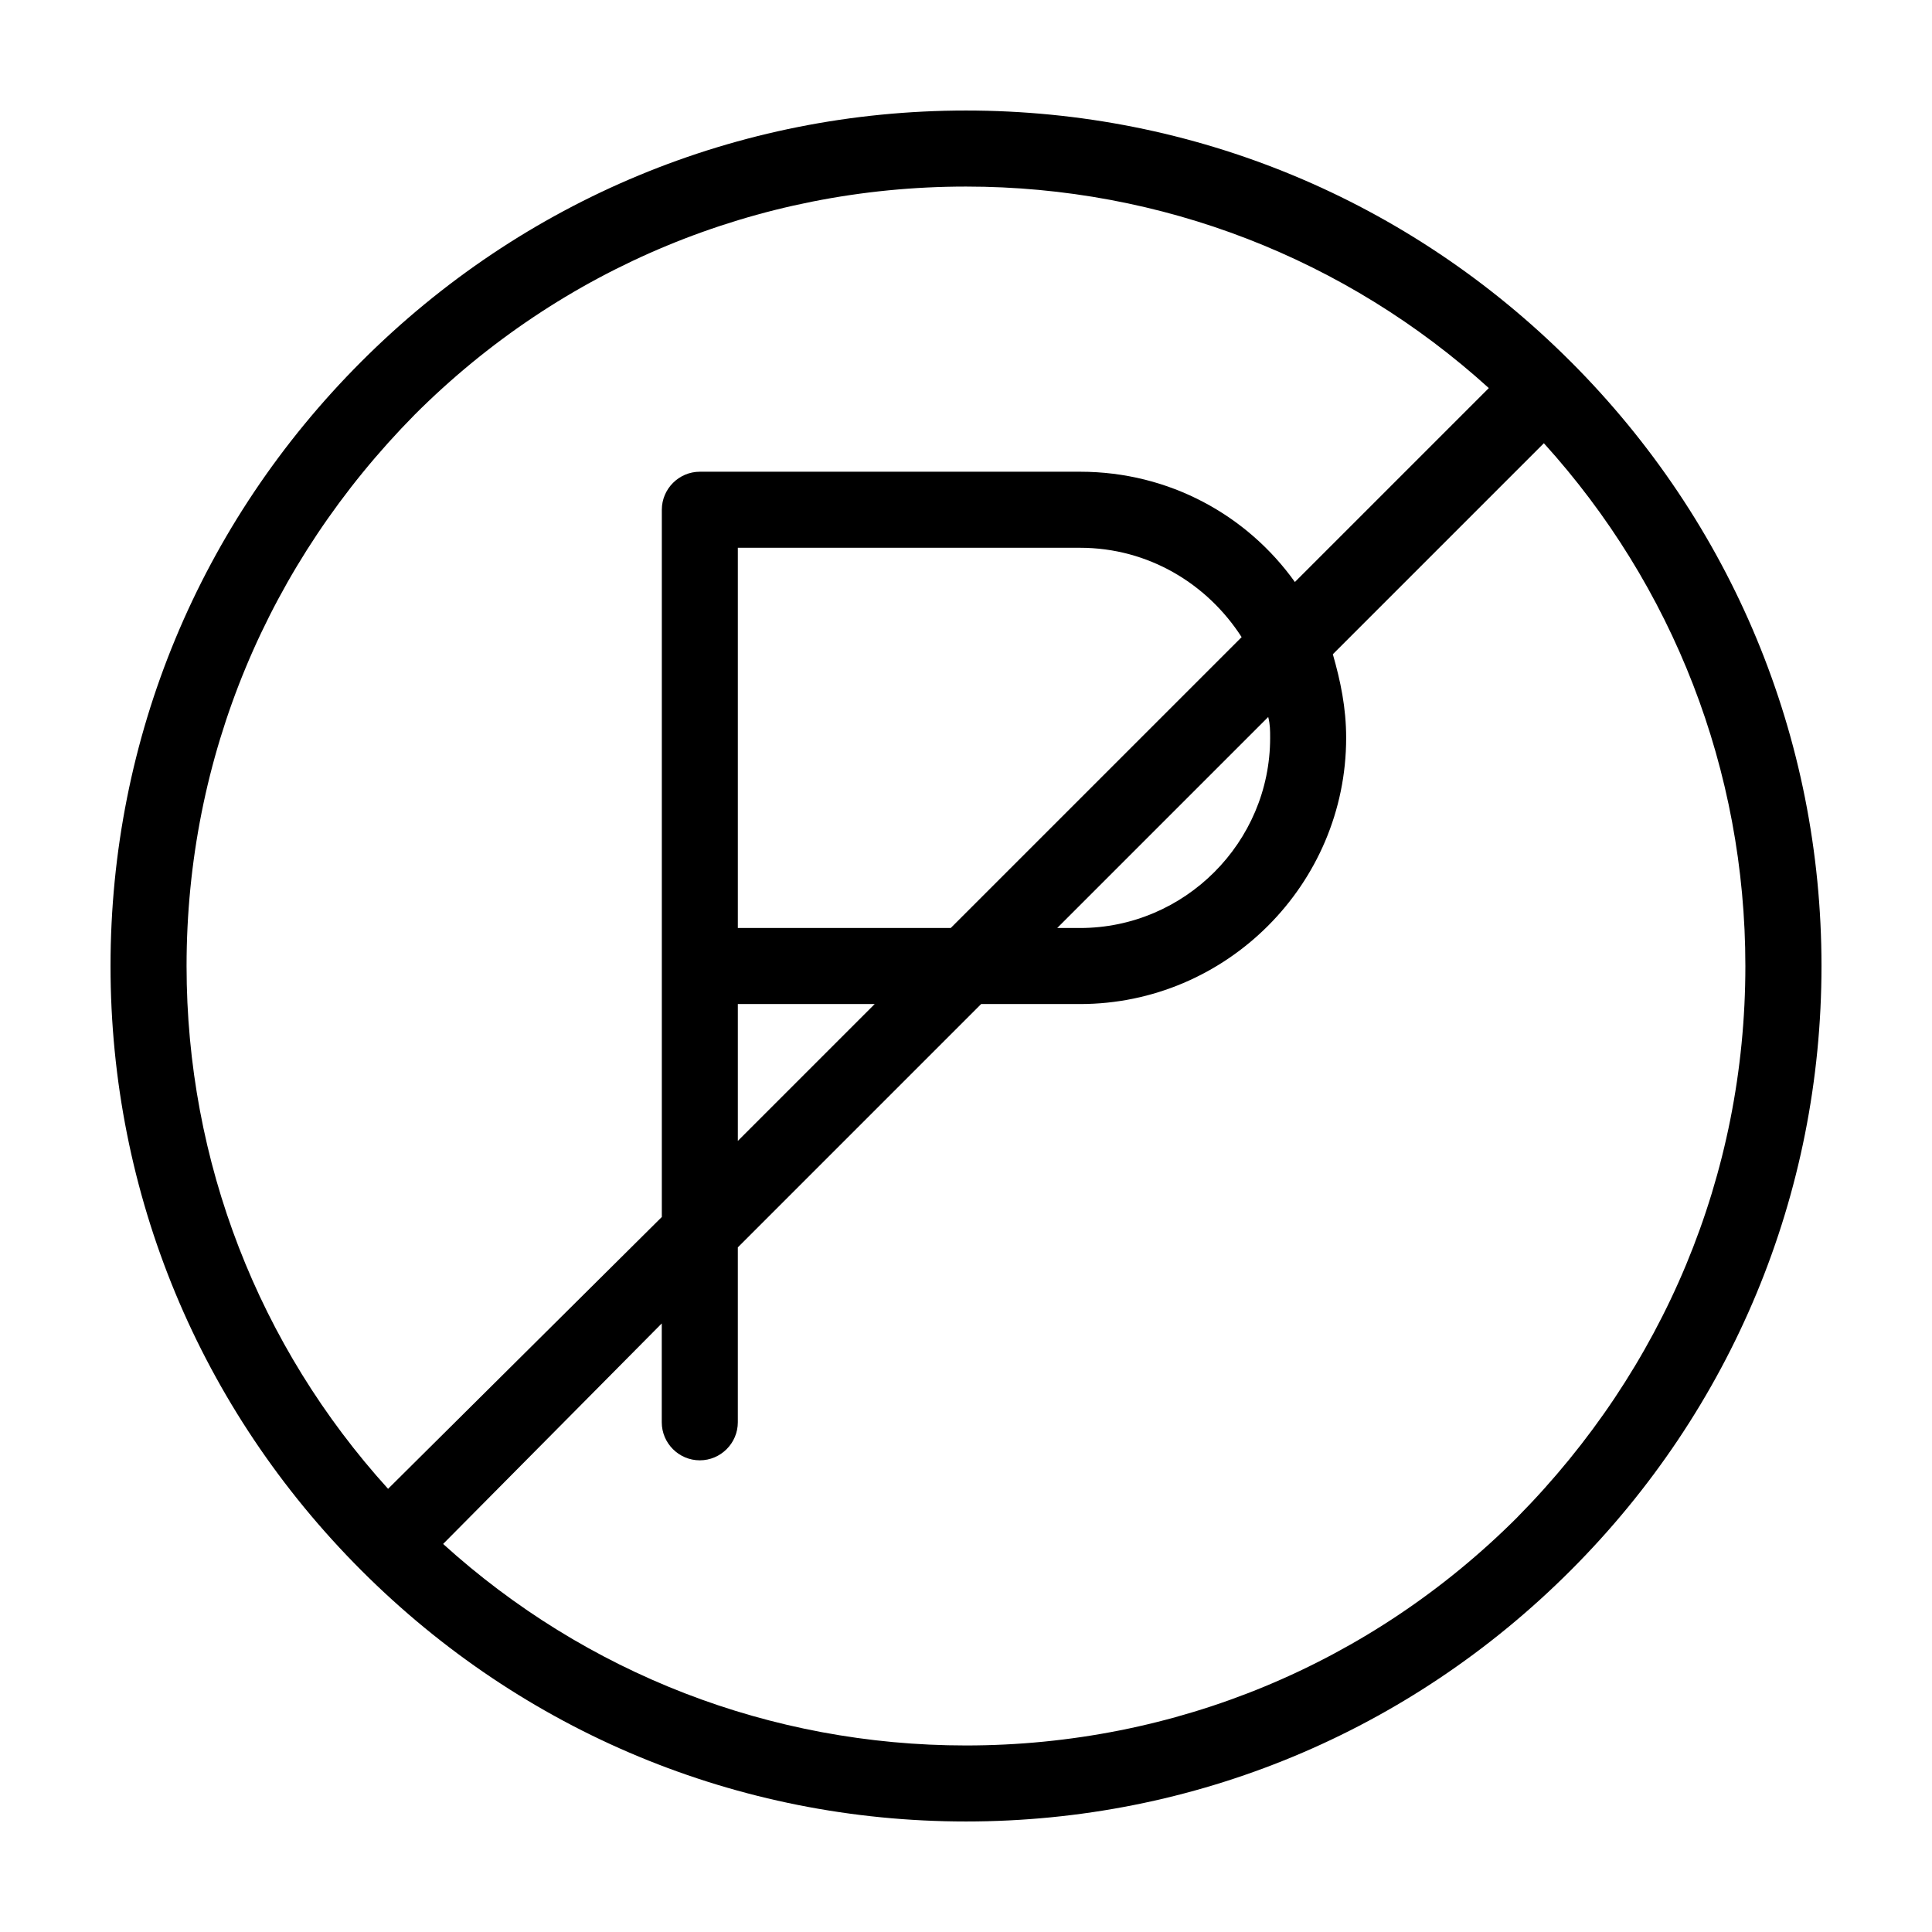 <?xml version="1.0" encoding="UTF-8"?>
<!-- Uploaded to: ICON Repo, www.iconrepo.com, Generator: ICON Repo Mixer Tools -->
<svg fill="#000000" width="800px" height="800px" version="1.1" viewBox="144 144 512 512" xmlns="http://www.w3.org/2000/svg">
 <path d="m560.21 239.79c-42.824-42.82-99.754-66.5-160.21-66.5s-117.39 23.68-160.21 66.5c-42.82 42.824-66.5 99.758-66.5 160.21s23.68 117.39 66.504 160.21c42.82 42.824 99.754 66.5 160.21 66.5s117.39-23.68 160.21-66.504c42.824-42.82 66.5-99.75 66.5-160.21s-23.676-117.39-66.5-160.21zm-306.32 14.109c38.793-38.793 90.688-60.457 146.11-60.457 51.891 0 100.76 19.145 138.55 53.402l-51.391 51.391c-12.594-17.637-33.25-29.223-56.93-29.223h-100.76c-5.543 0-10.078 4.535-10.078 10.078v187.42l-72.547 72.043c-34.258-37.785-53.402-86.656-53.402-138.55 0-55.422 21.664-106.81 60.457-146.11zm226.71 85.648c0 27.711-22.672 50.383-50.383 50.383h-6.047l55.922-55.922c0.508 2.012 0.508 3.523 0.508 5.539zm-84.641 50.379h-56.426v-100.76h90.688c18.137 0 33.754 9.574 42.824 23.68zm-56.426 20.152h36.273l-36.273 36.273zm206.56 136.03c-38.793 38.793-90.688 60.457-146.11 60.457-51.891 0-100.76-19.145-138.55-53.402l57.941-58.441v26.199c0 5.543 4.535 10.078 10.078 10.078s10.078-4.535 10.078-10.078v-46.352l64.48-64.488h26.199c38.793 0 70.535-31.738 70.535-70.535 0-8.062-1.512-15.113-3.527-22.168l55.922-55.922c34.258 37.789 53.402 86.656 53.402 138.55 0 55.418-21.66 106.8-60.457 146.1z"/>
</svg>